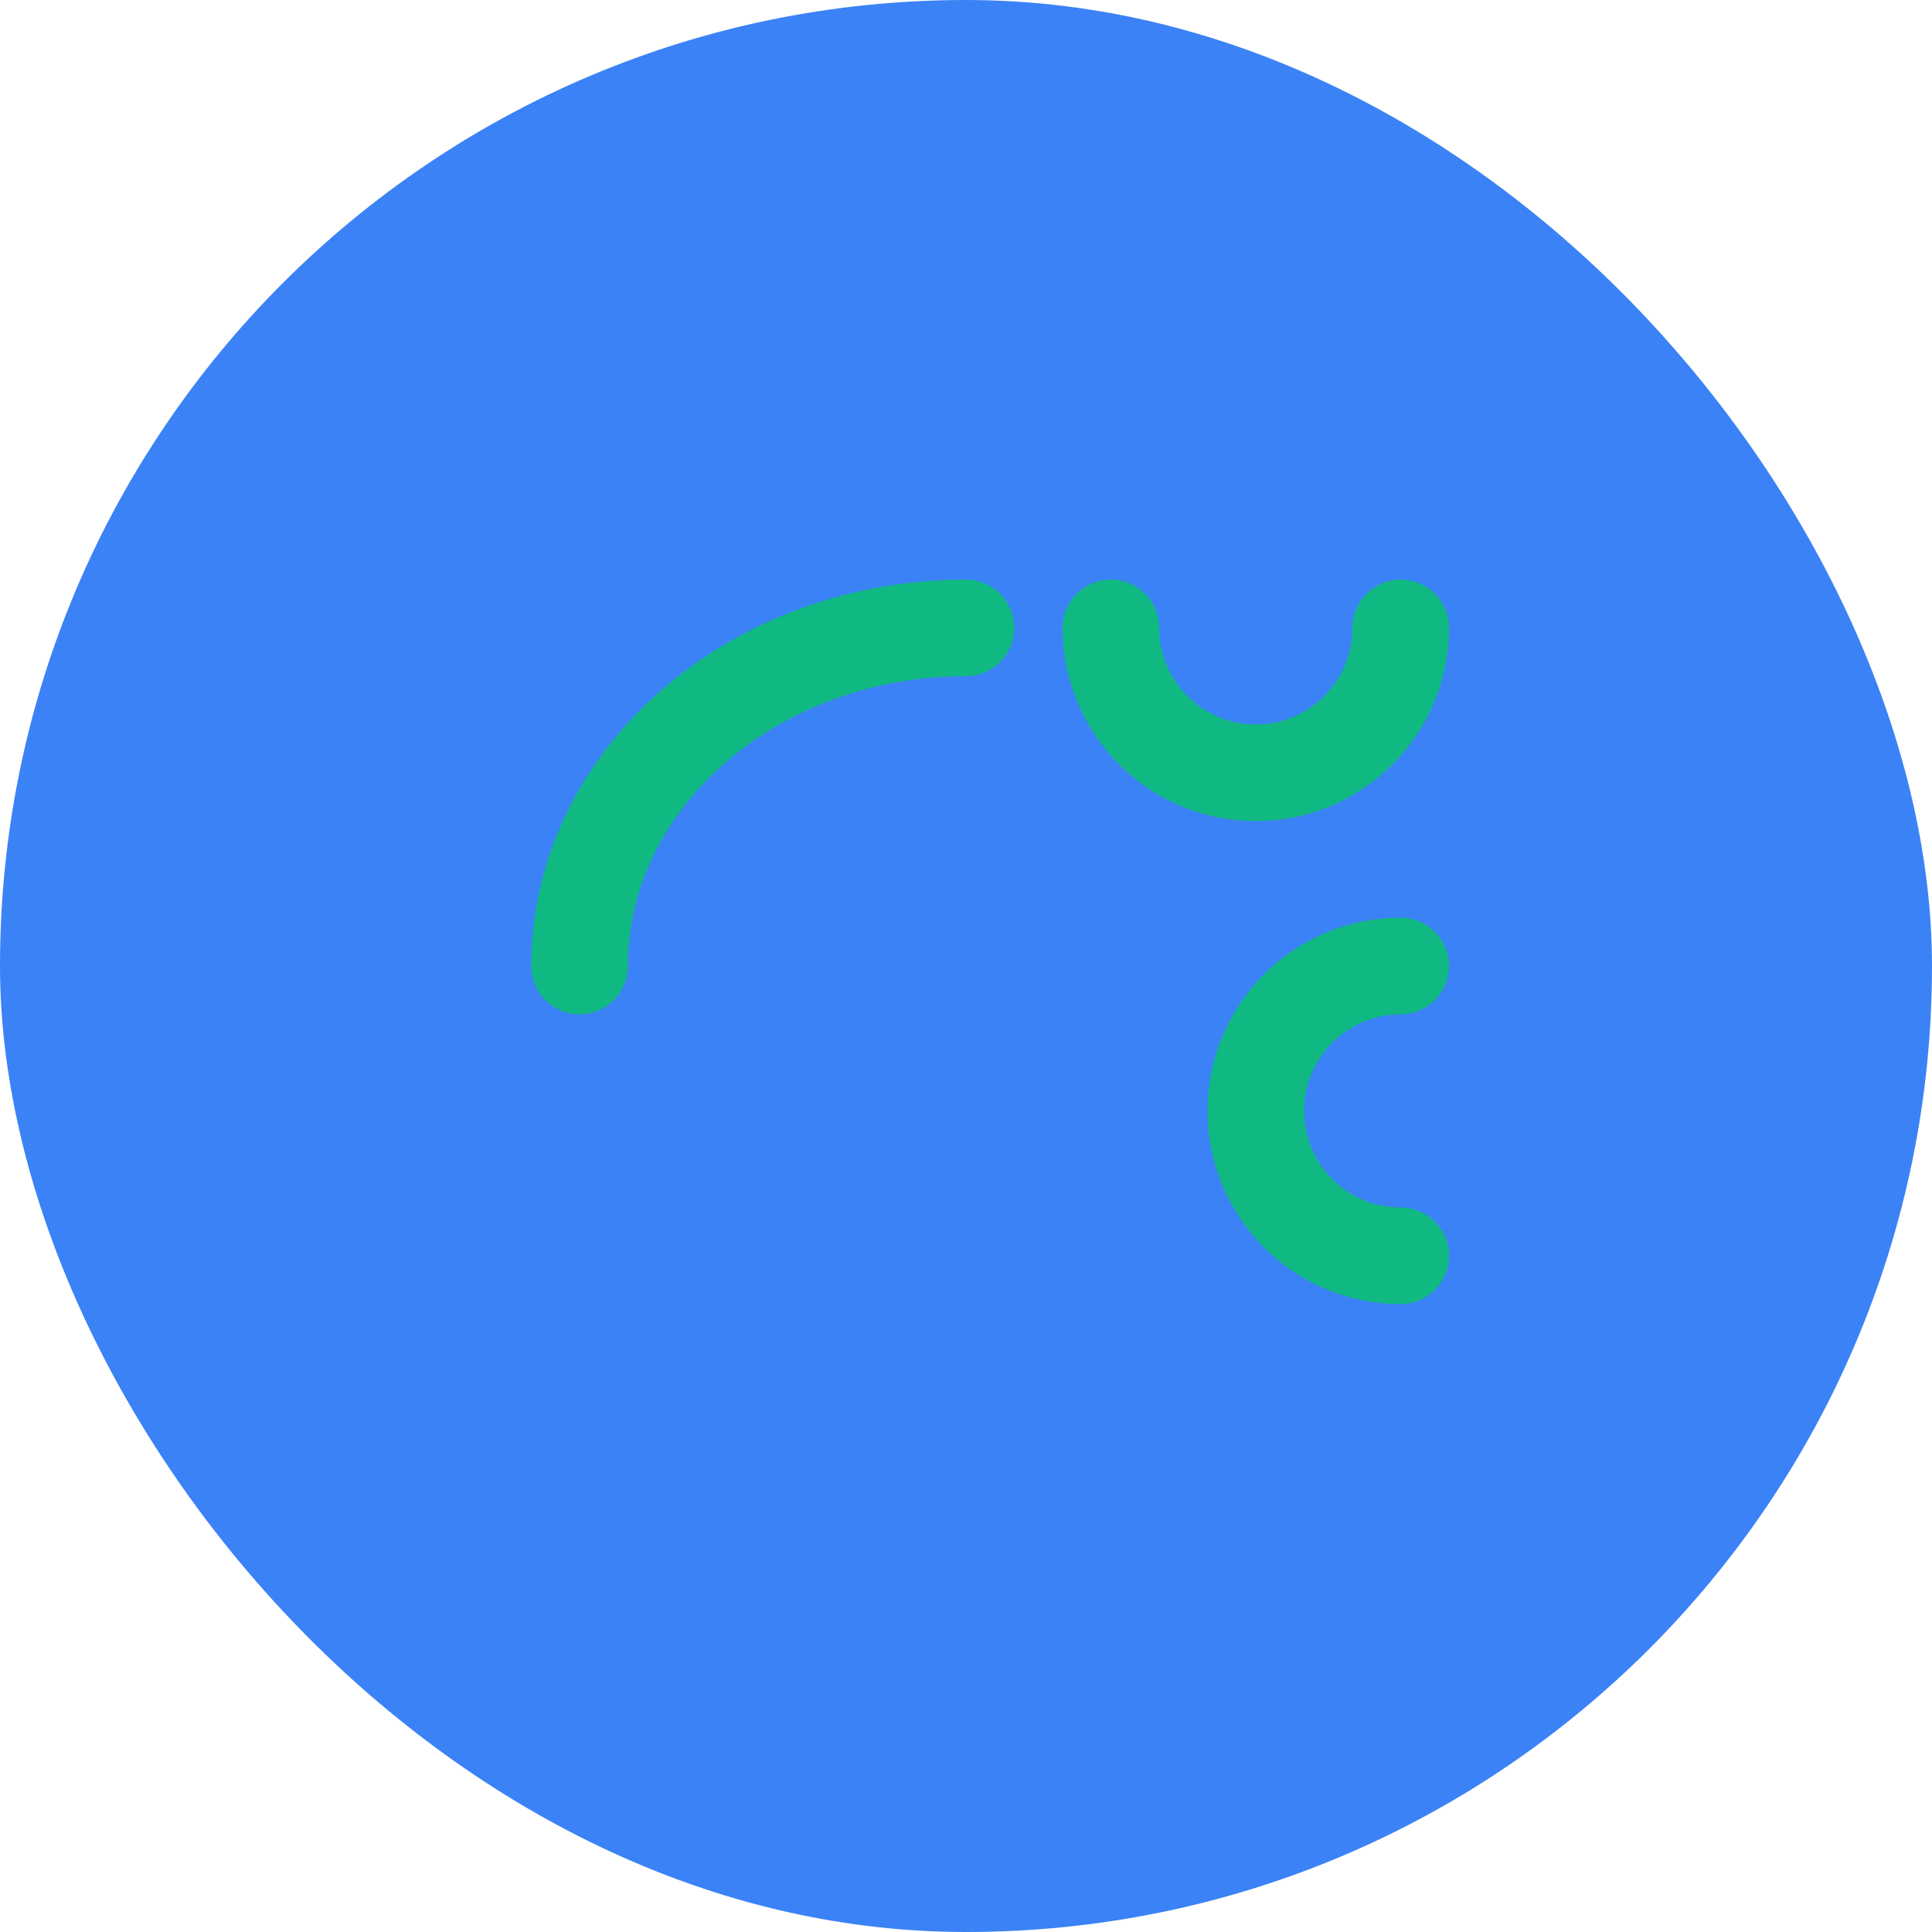 <svg width="40" height="40" viewBox="0 0 40 40" fill="none" xmlns="http://www.w3.org/2000/svg">
  <rect width="40" height="40" rx="20" fill="#3b82f610"/>
  <path d="M20 5C11.716 5 5 11.716 5 20C5 28.284 11.716 35 20 35C28.284 35 35 28.284 35 20C35 11.716 28.284 5 20 5Z" stroke="#3b82f6" stroke-width="2" stroke-linecap="round" stroke-linejoin="round"/>
  <path d="M12 20C12 16.134 15.582 13 20 13" stroke="#10b981" stroke-width="2" stroke-linecap="round" stroke-linejoin="round"/>
  <path d="M20 27C17.239 27 15 24.761 15 22C15 19.239 17.239 17 20 17C22.761 17 25 19.239 25 22C25 24.761 22.761 27 20 27Z" stroke="#3b82f6" stroke-width="2" stroke-linecap="round" stroke-linejoin="round"/>
  <path d="M29 26C27.343 26 26 24.657 26 23C26 21.343 27.343 20 29 20" stroke="#10b981" stroke-width="2" stroke-linecap="round" stroke-linejoin="round"/>
  <path d="M23 13C23 14.657 24.343 16 26 16C27.657 16 29 14.657 29 13" stroke="#10b981" stroke-width="2" stroke-linecap="round" stroke-linejoin="round"/>
  <path d="M14 28C14 26.343 12.657 25 11 25C9.343 25 8 26.343 8 28" stroke="#3b82f6" stroke-width="2" stroke-linecap="round" stroke-linejoin="round"/>
</svg> 